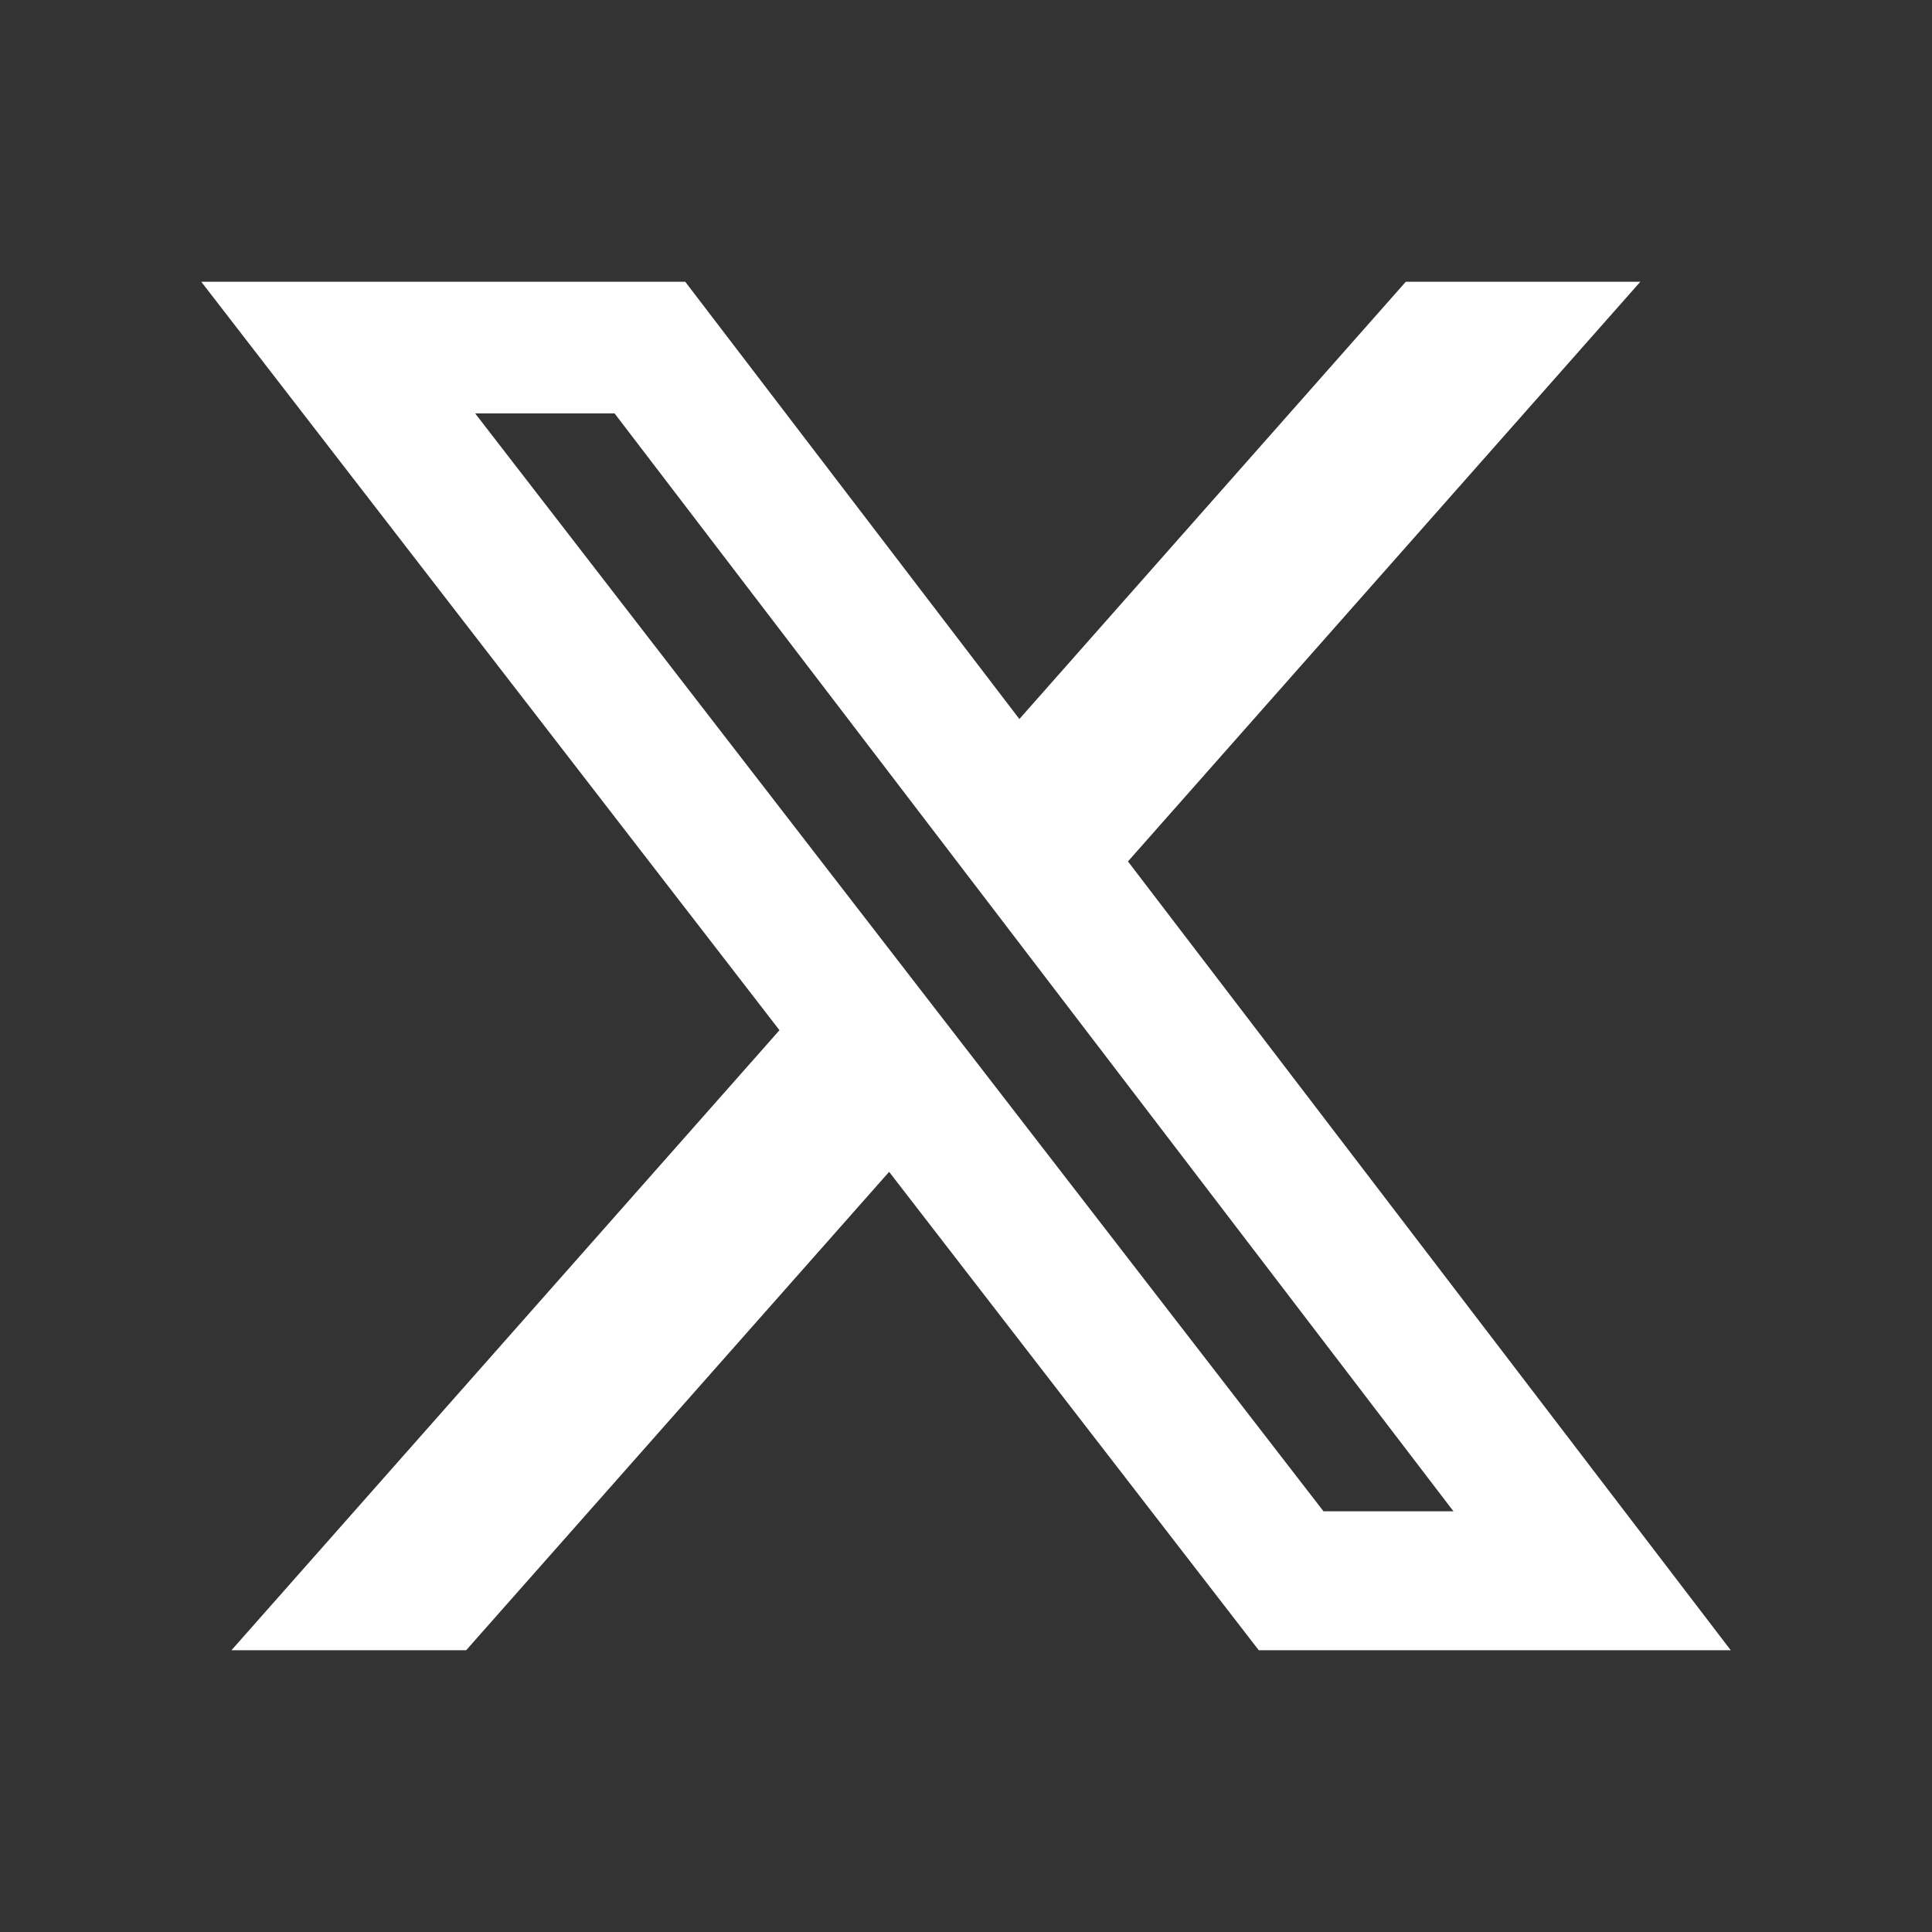 <svg width="48" height="48" viewBox="0 0 48 48" fill="none" xmlns="http://www.w3.org/2000/svg">
<rect x="0" y="0" width="48" height="48" fill="#333333" stroke="none"/>
<path d="M34.927 7H40.754L28.024 21.402L43 41H31.274L22.09 29.114L11.581 41H5.75L19.366 25.595L5 7H17.024L25.326 17.864L34.927 7ZM32.882 37.548H36.111L15.269 10.271H11.805L32.882 37.548Z" fill="white"/>
</svg>
